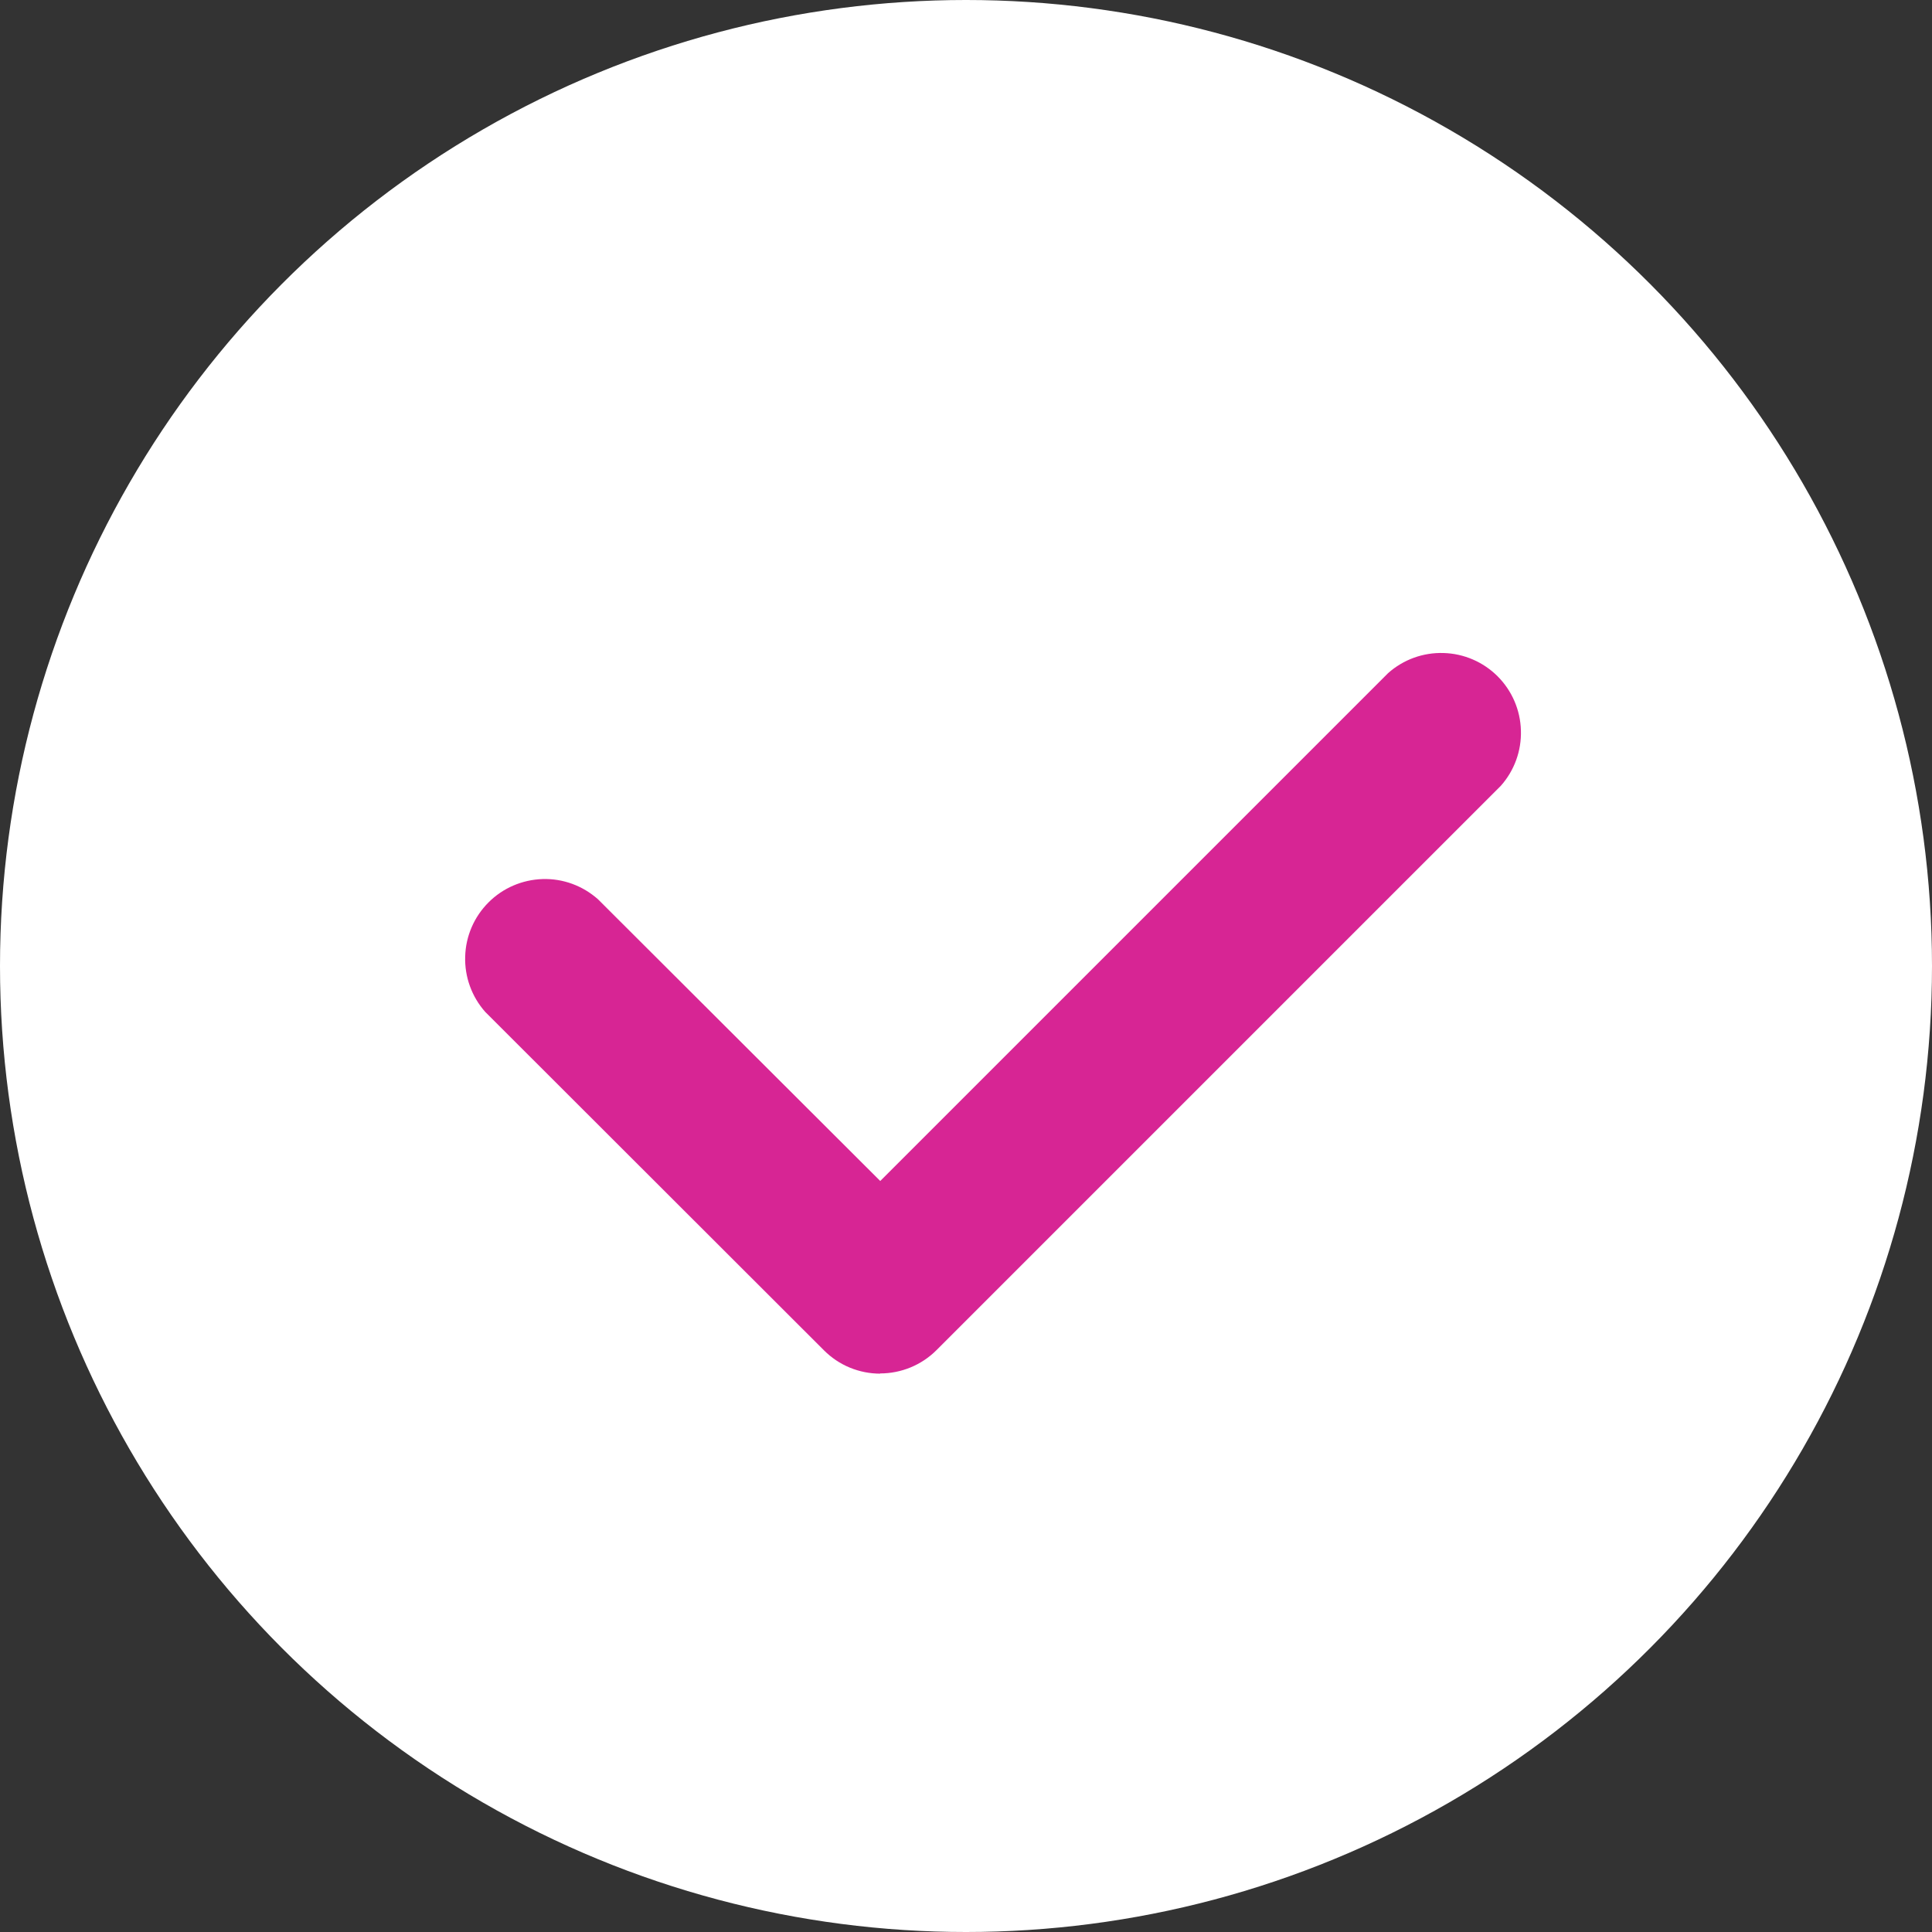 <svg width="18" height="18" viewBox="0 0 18 18" fill="none" xmlns="http://www.w3.org/2000/svg">
<rect x="0" y="0" width="18" height="18" fill="#333333" stroke="none"/>
<circle cx="9" cy="9" r="9" fill="white"/>
<g clip-path="url(#clip0_2350_207)">
<path d="M8.202 12.798C8.104 12.798 8.008 12.779 7.918 12.742C7.828 12.705 7.746 12.65 7.677 12.581L4.521 9.428C4.395 9.286 4.328 9.101 4.334 8.912C4.339 8.722 4.417 8.542 4.551 8.408C4.685 8.273 4.866 8.196 5.055 8.19C5.245 8.184 5.429 8.252 5.571 8.378L8.201 11.003L12.933 6.271C13.075 6.145 13.259 6.078 13.449 6.084C13.638 6.089 13.819 6.167 13.953 6.301C14.087 6.435 14.165 6.616 14.17 6.805C14.176 6.995 14.109 7.179 13.983 7.321L8.725 12.579C8.586 12.718 8.397 12.796 8.2 12.796L8.202 12.798Z" fill="#D72594"/>
</g>
<defs>
<clipPath id="clip0_2350_207">
<rect width="14" height="14" fill="white" transform="translate(2 2)"/>
</clipPath>
</defs>
</svg>
